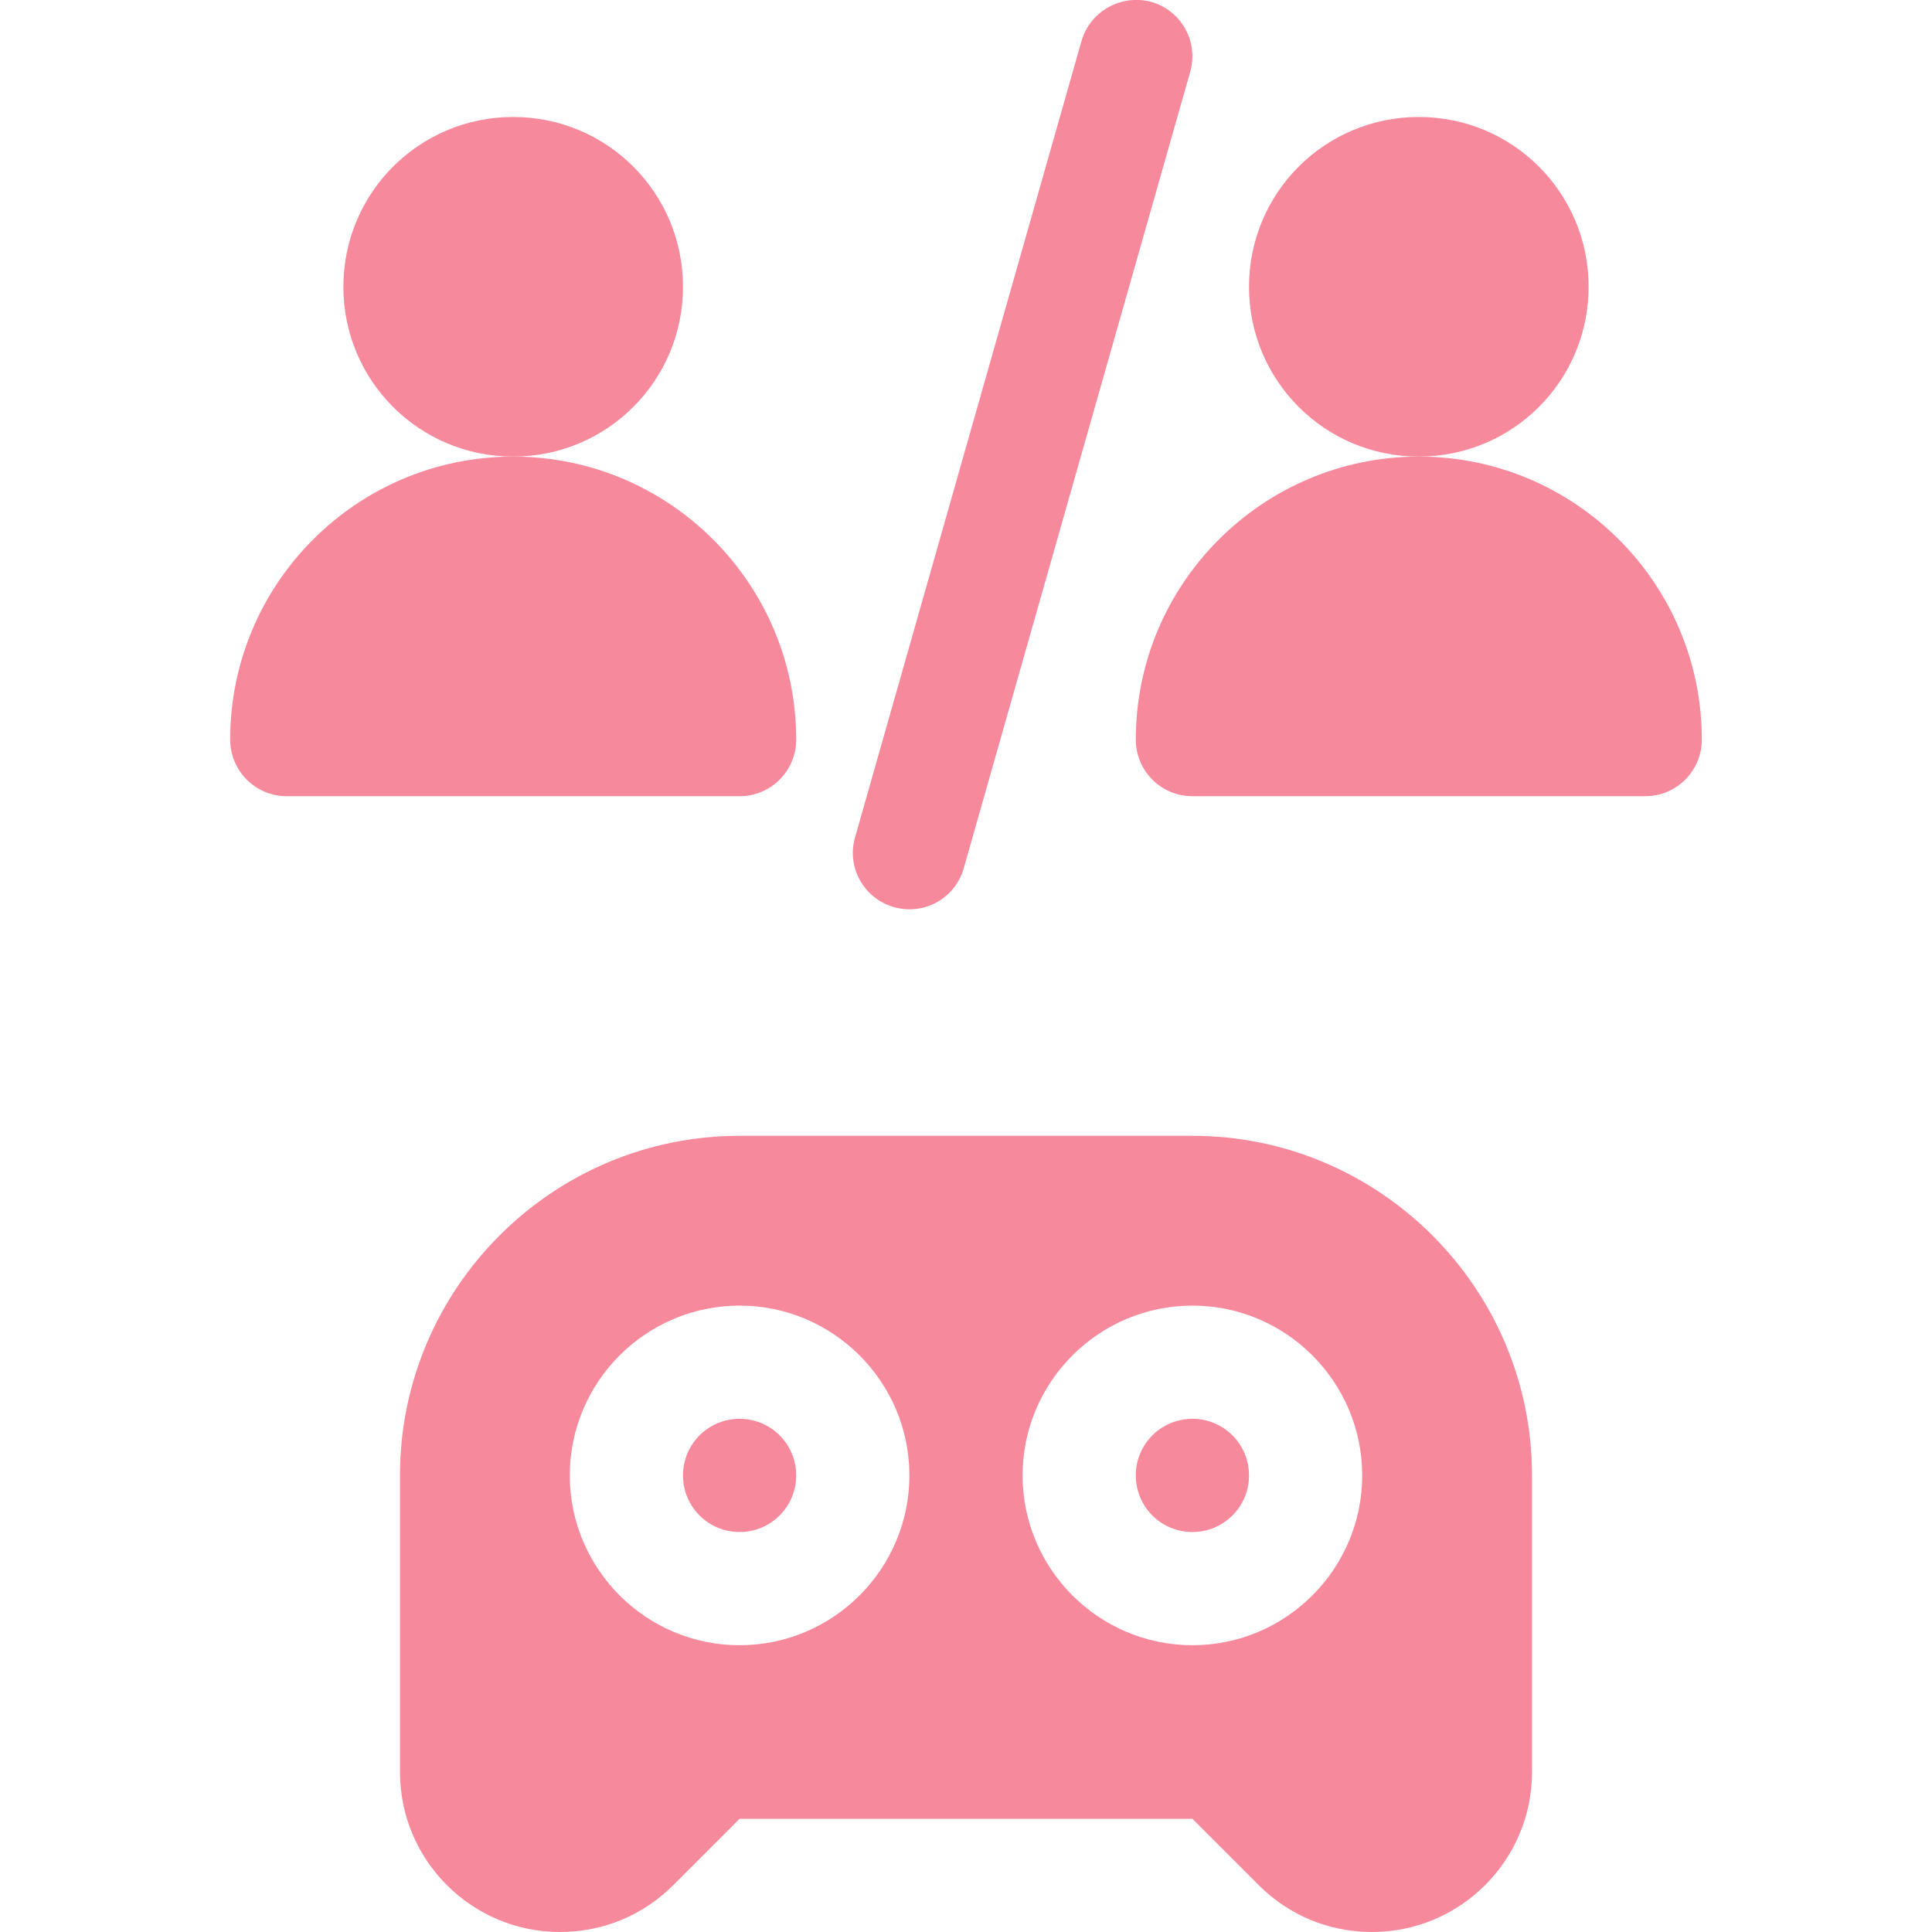 <svg xmlns="http://www.w3.org/2000/svg" viewBox="0 0 512 512" width="50" height="50"><title>Interactive Role-Play</title><style>		.s0 { fill: #f7899c } 	</style><g><path fill-rule="evenodd" class="s0" d="m136 121c-24.9 0-45-20.1-45-45 0-24.9 20.1-45 45-45 24.9 0 45 20.1 45 45 0 24.9-20.1 45-45 45z"></path><path class="s0" d="m76 211h120c8.3 0 15-6.7 15-15 0-41.4-33.7-75-75-75-41.4 0-75 33.6-75 75 0 8.3 6.7 15 15 15z"></path><path fill-rule="evenodd" class="s0" d="m376 121c-24.9 0-45-20.1-45-45 0-24.9 20.1-45 45-45 24.9 0 45 20.1 45 45 0 24.9-20.1 45-45 45z"></path><path class="s0" d="m451 196c0-41.4-33.6-75-75-75-41.3 0-75 33.6-75 75 0 8.3 6.7 15 15 15h120c8.3 0 15-6.7 15-15z"></path><path class="s0" d="m286.6 10.9l-60 211c-2.3 7.9 2.3 16.2 10.3 18.5 8.2 2.3 16.3-2.5 18.5-10.3l60-211c2.3-8-2.3-16.3-10.3-18.6-7.9-2.1-16.2 2.4-18.5 10.4z"></path><path fill-rule="evenodd" class="s0" d="m316 406c-8.3 0-15-6.7-15-15 0-8.3 6.7-15 15-15 8.3 0 15 6.7 15 15 0 8.3-6.7 15-15 15z"></path><path fill-rule="evenodd" class="s0" d="m196 406c-8.3 0-15-6.7-15-15 0-8.3 6.7-15 15-15 8.3 0 15 6.7 15 15 0 8.3-6.7 15-15 15z"></path><path class="s0" d="m148.4 512c11.4 0 22-4.4 30-12.4l17.6-17.6h120l17.6 17.6c8 8 18.6 12.4 30 12.4 23.4 0 42.4-19 42.4-42.4v-78.6c0-49.6-40.4-90-90-90h-120c-49.6 0-90 40.4-90 90v78.6c0 23.4 19 42.4 42.4 42.4zm167.6-166c24.8 0 45 20.2 45 45 0 24.8-20.2 45-45 45-24.8 0-45-20.2-45-45 0-24.8 20.2-45 45-45zm-120 0c24.8 0 45 20.2 45 45 0 24.8-20.2 45-45 45-24.8 0-45-20.2-45-45 0-24.8 20.2-45 45-45z"></path></g></svg>
